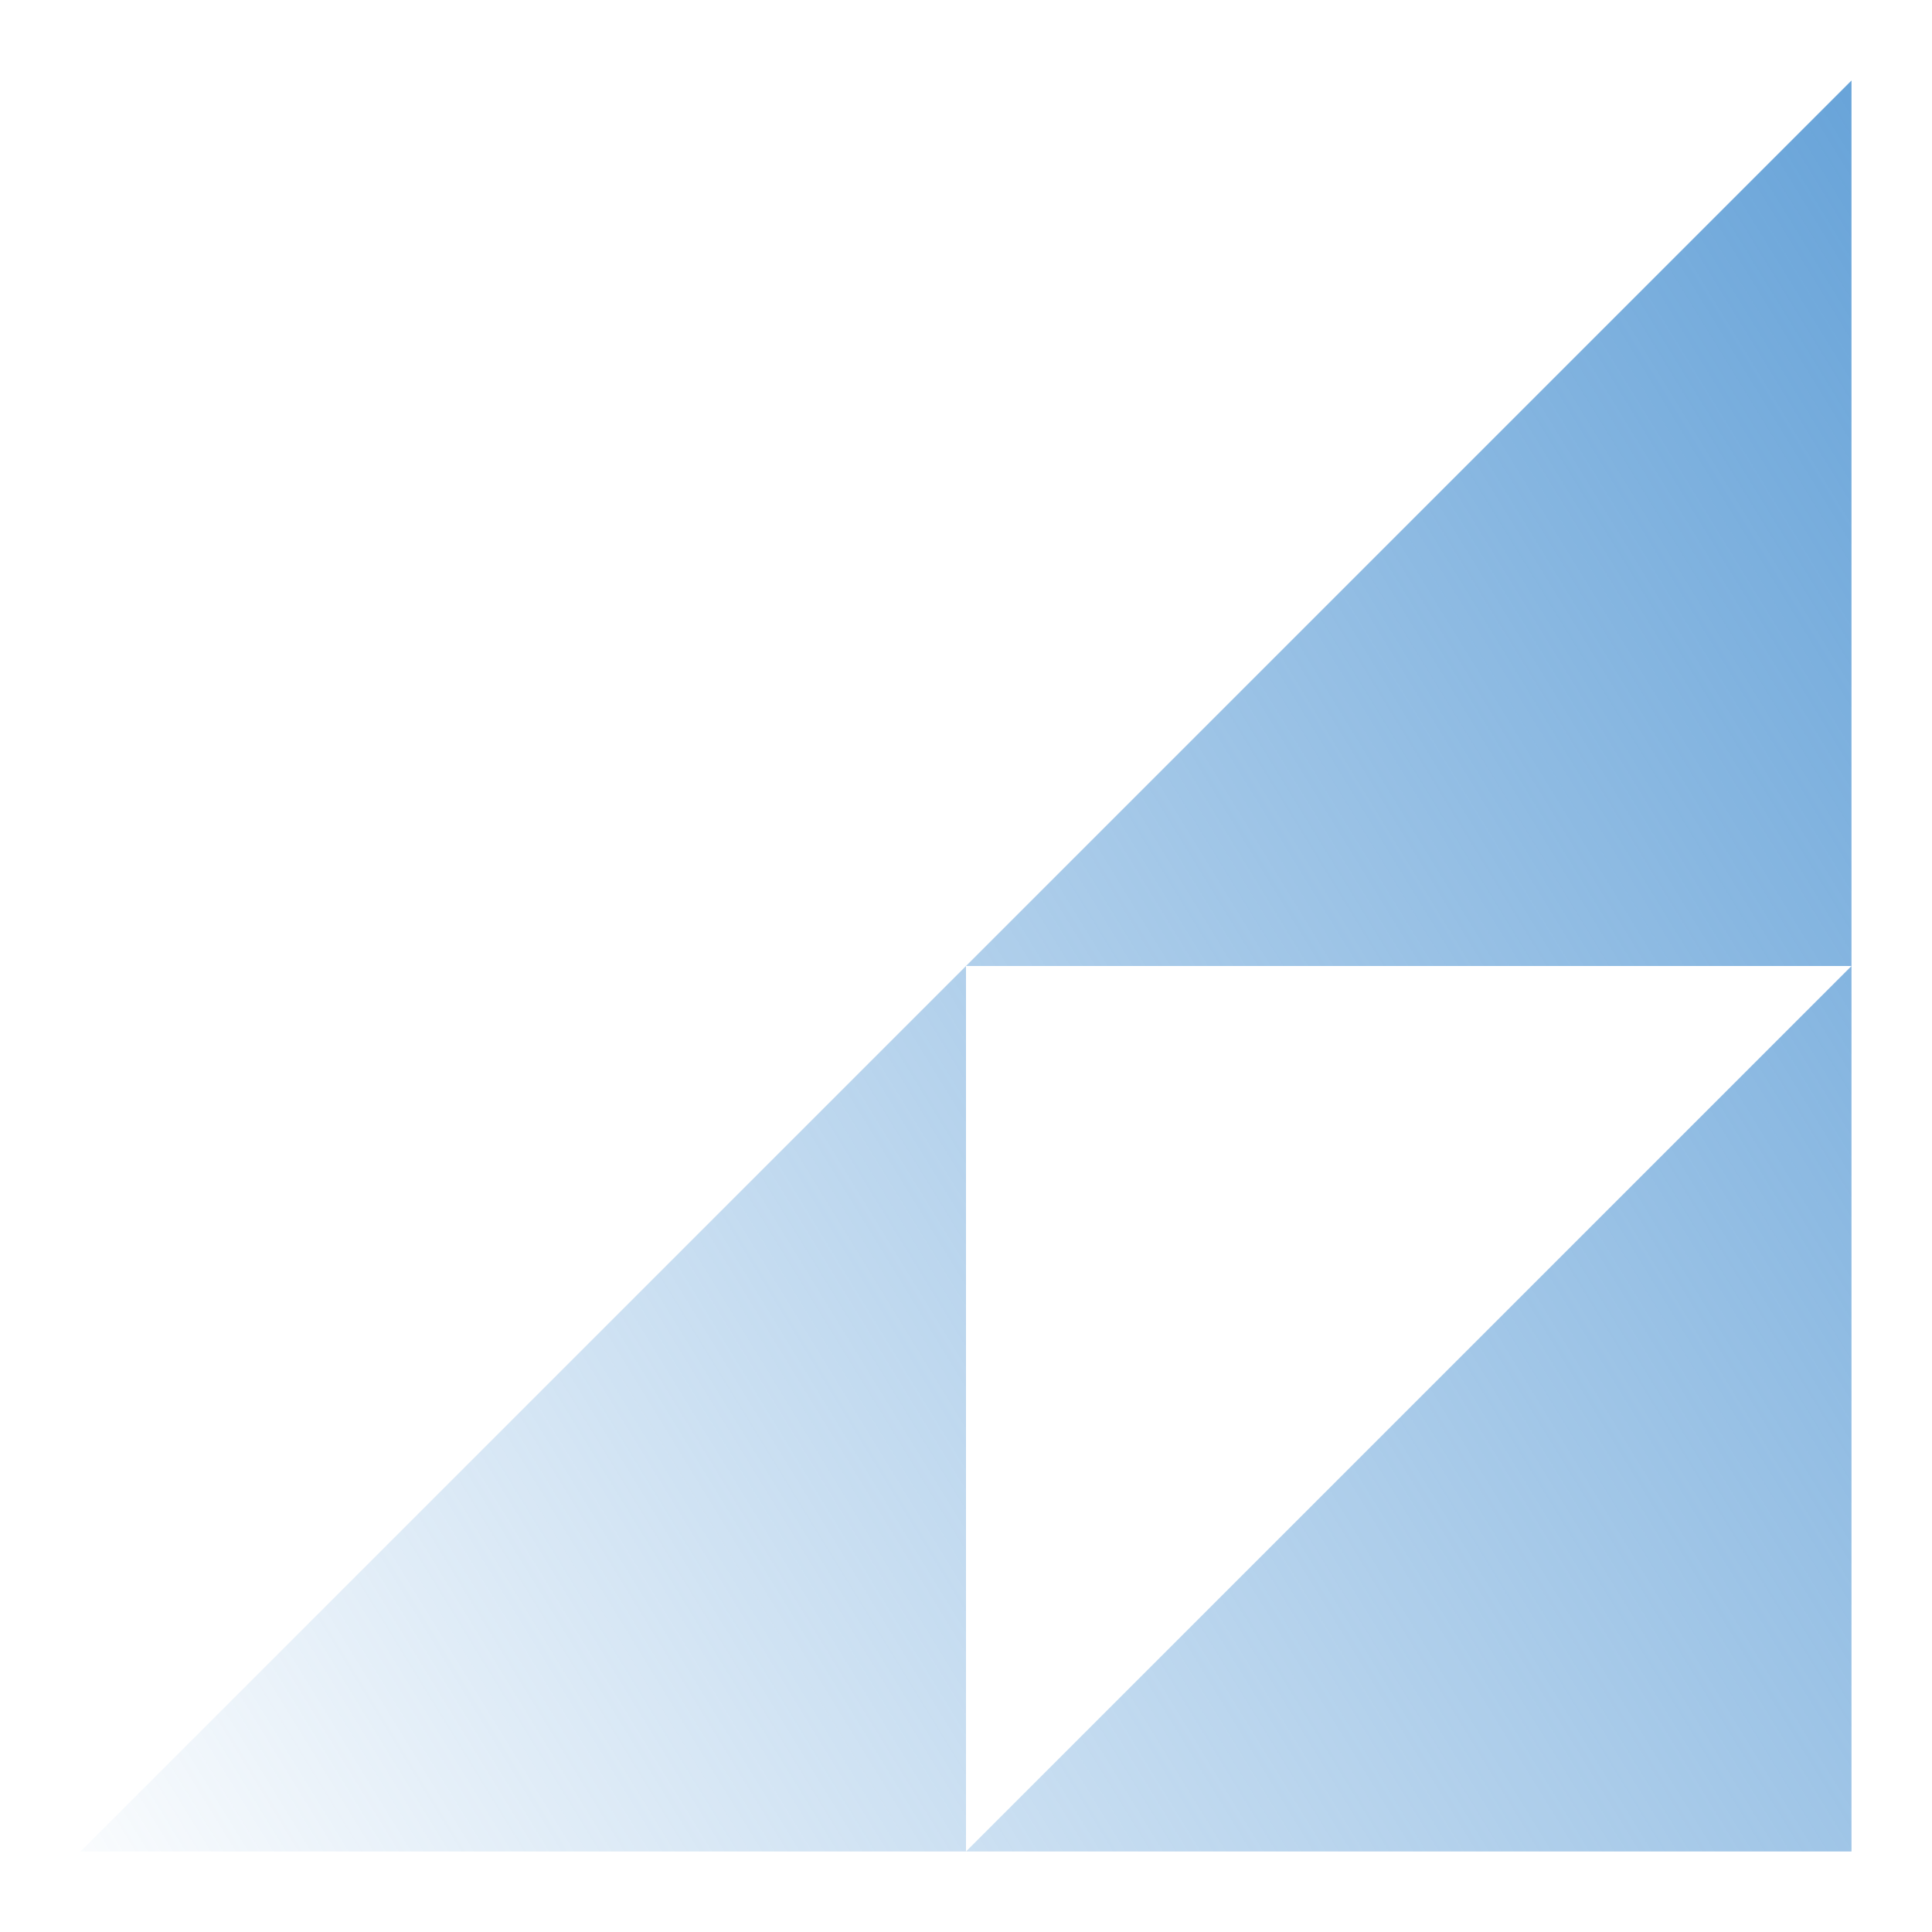 <svg width="48" height="48" viewBox="0 0 48 48" fill="none" xmlns="http://www.w3.org/2000/svg">
<path fill-rule="evenodd" clip-rule="evenodd" d="M46 24V2L24 24L2 46H24H46V24ZM46 24L24 46V24H46Z" fill="url(#paint0_linear_18_90)"/>
<defs>
<linearGradient id="paint0_linear_18_90" x1="57.257" y1="11.344" x2="-0.365" y2="46.75" gradientUnits="userSpaceOnUse">
<stop stop-color="#5D9DD6"/>
<stop offset="1" stop-color="#5D9DD6" stop-opacity="0"/>
</linearGradient>
</defs>
</svg>
